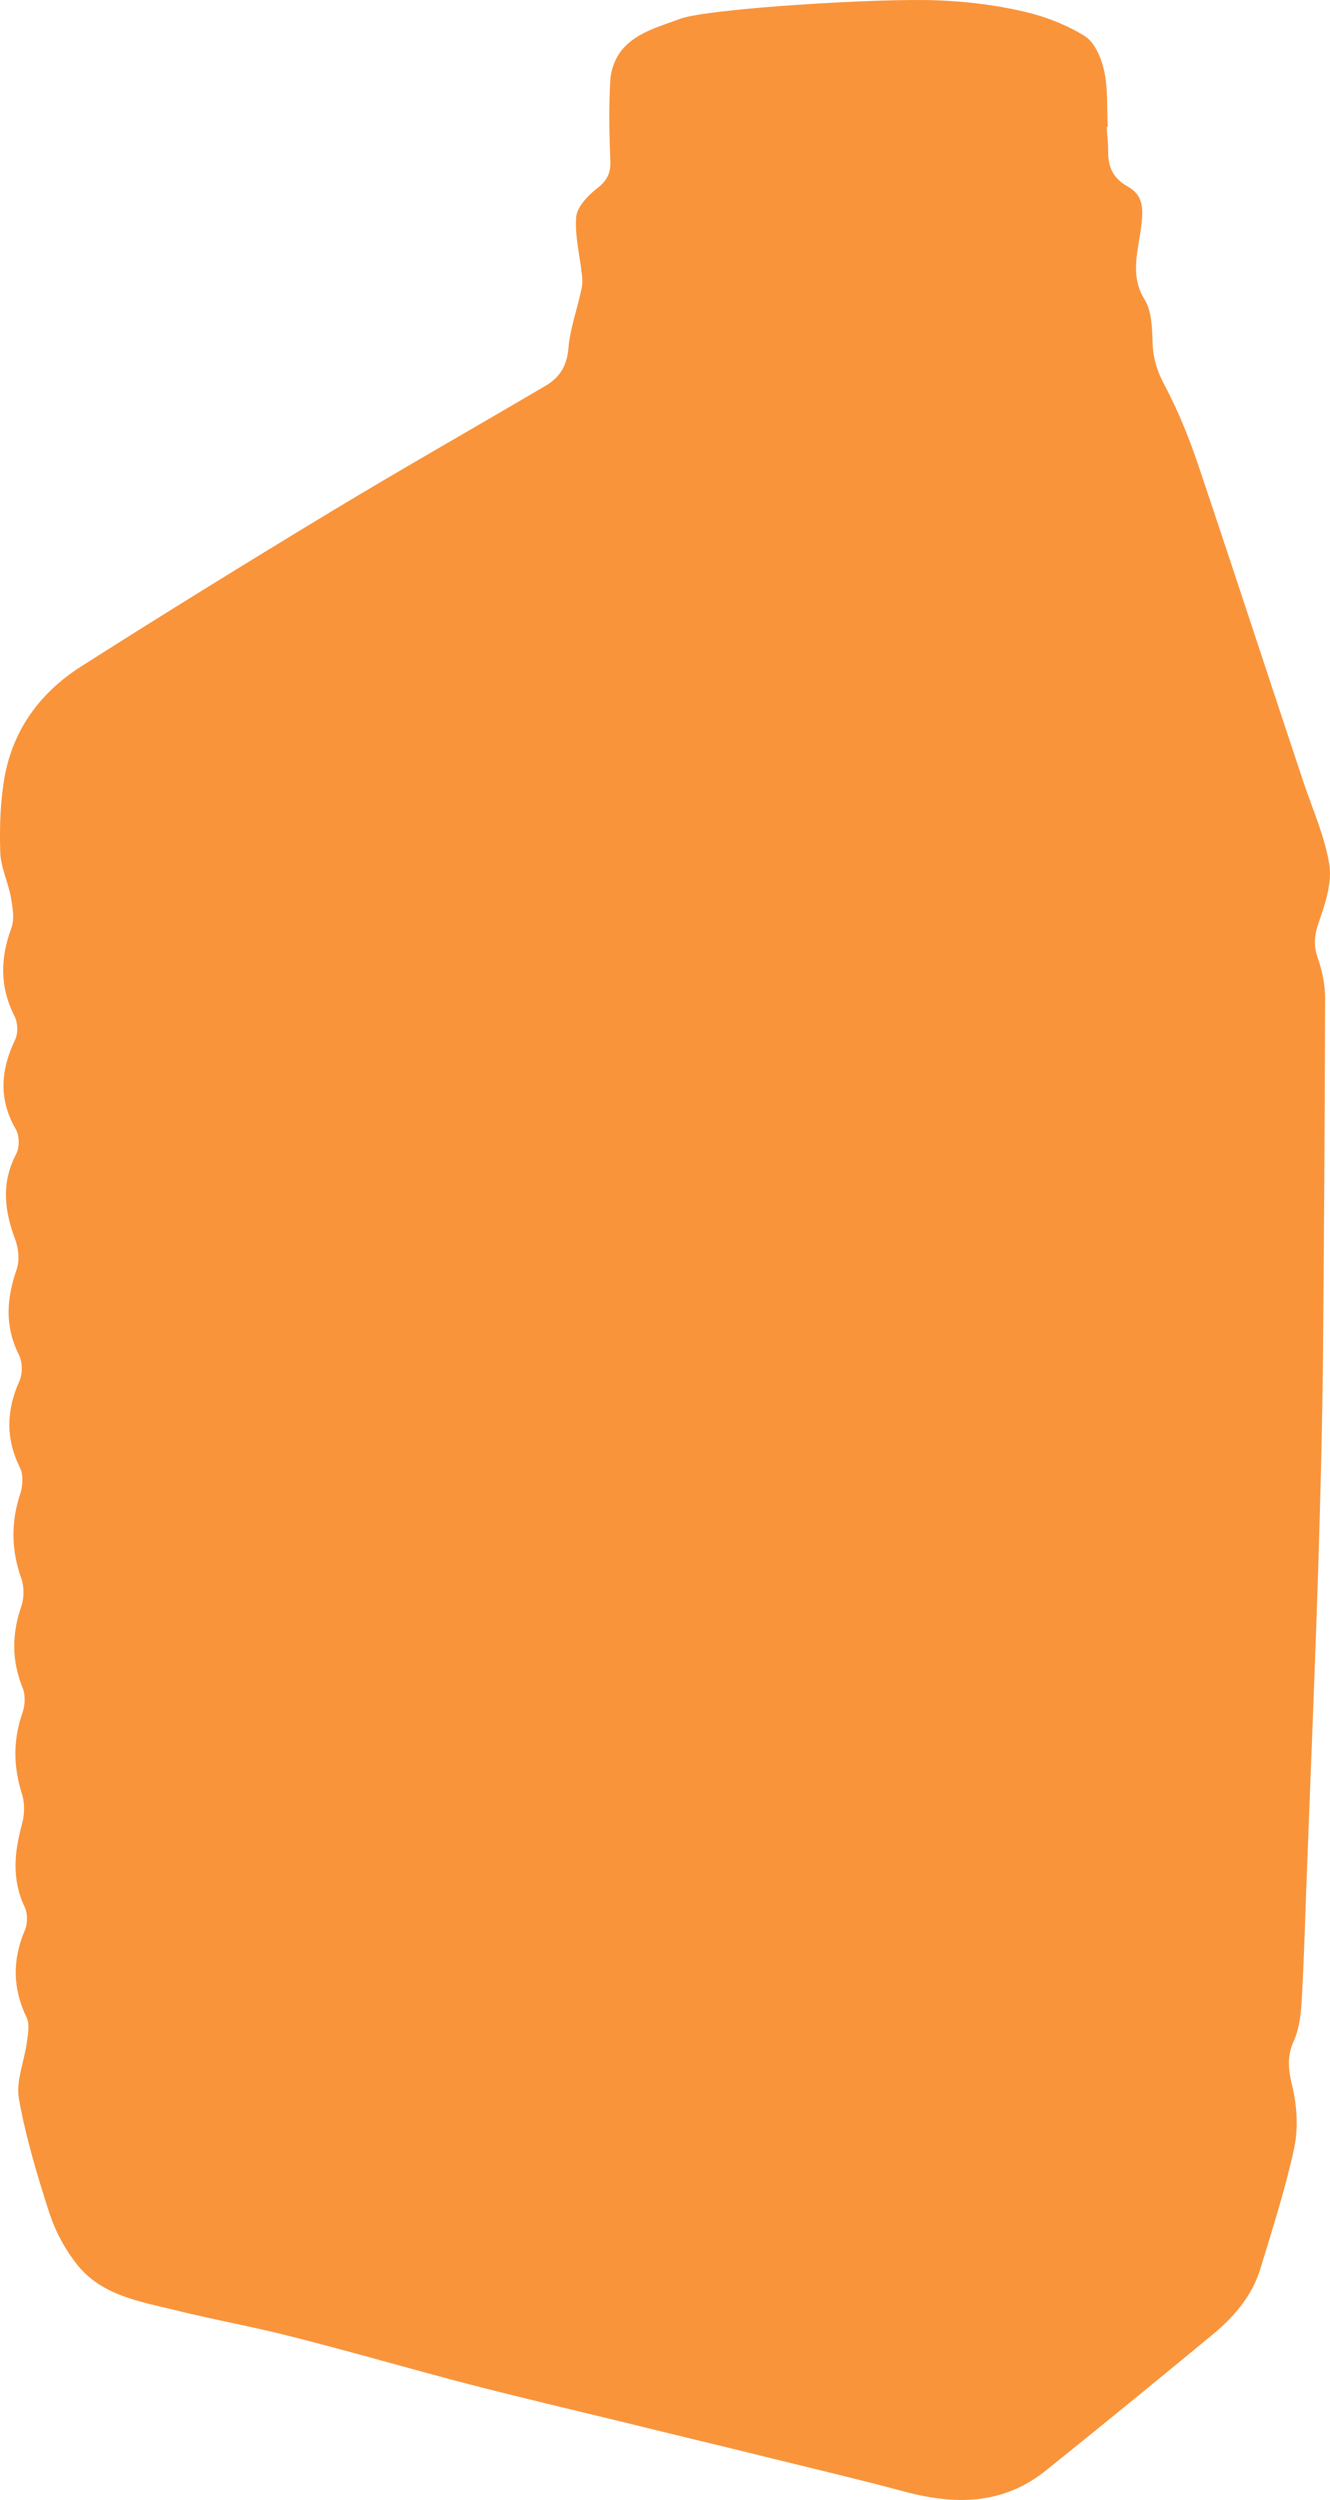 <?xml version="1.0" encoding="UTF-8"?> <svg xmlns="http://www.w3.org/2000/svg" width="33" height="62" viewBox="0 0 33 62" fill="none"> <path d="M27.46 3.148C27.468 3.338 27.495 3.52 27.495 3.71C27.486 4.108 27.591 4.41 27.984 4.627C28.351 4.834 28.377 5.137 28.316 5.604C28.255 6.175 28.019 6.815 28.395 7.42C28.57 7.697 28.587 8.103 28.596 8.458C28.605 8.856 28.701 9.193 28.893 9.547C29.243 10.205 29.522 10.905 29.758 11.614C30.632 14.209 31.48 16.812 32.345 19.406C32.573 20.081 32.87 20.747 32.983 21.439C33.053 21.888 32.888 22.398 32.73 22.848C32.617 23.168 32.581 23.427 32.695 23.756C32.809 24.076 32.879 24.422 32.879 24.759C32.87 27.726 32.852 30.692 32.826 33.667C32.809 35.353 32.765 37.039 32.713 38.717C32.634 41.234 32.529 43.75 32.433 46.267C32.389 47.356 32.363 48.455 32.302 49.544C32.284 49.899 32.249 50.28 32.109 50.599C31.917 51.014 31.97 51.361 32.075 51.784C32.188 52.277 32.214 52.831 32.101 53.324C31.882 54.318 31.568 55.295 31.27 56.273C31.061 56.956 30.598 57.483 30.055 57.924C28.692 59.049 27.329 60.164 25.948 61.271C24.881 62.127 23.684 62.127 22.434 61.79C21.341 61.496 20.24 61.237 19.147 60.968C17.933 60.666 16.718 60.38 15.503 60.078C14.218 59.766 12.933 59.464 11.657 59.135C10.197 58.755 8.746 58.331 7.278 57.959C6.308 57.708 5.32 57.535 4.35 57.293C3.467 57.077 2.523 56.93 1.911 56.16C1.623 55.797 1.387 55.365 1.238 54.923C0.932 53.981 0.644 53.021 0.469 52.052C0.39 51.603 0.609 51.11 0.67 50.626C0.696 50.426 0.74 50.193 0.661 50.038C0.312 49.311 0.303 48.61 0.618 47.867C0.688 47.703 0.688 47.443 0.609 47.287C0.286 46.604 0.356 45.93 0.548 45.229C0.609 45.004 0.618 44.727 0.548 44.503C0.329 43.819 0.321 43.154 0.557 42.479C0.626 42.289 0.635 42.029 0.557 41.848C0.286 41.173 0.294 40.516 0.53 39.833C0.6 39.625 0.6 39.349 0.53 39.15C0.277 38.44 0.268 37.757 0.504 37.039C0.565 36.849 0.583 36.572 0.495 36.4C0.137 35.673 0.154 34.972 0.487 34.238C0.565 34.056 0.557 33.779 0.469 33.598C0.111 32.888 0.163 32.197 0.417 31.47C0.487 31.254 0.46 30.969 0.382 30.752C0.111 30.035 0.023 29.343 0.399 28.625C0.487 28.461 0.487 28.167 0.39 28.002C-0.038 27.259 0.015 26.541 0.373 25.788C0.452 25.633 0.443 25.365 0.364 25.209C-0.012 24.474 0.006 23.756 0.286 23.004C0.364 22.779 0.312 22.494 0.268 22.243C0.198 21.871 0.015 21.499 0.006 21.127C-0.012 20.513 0.006 19.89 0.111 19.285C0.321 18.1 0.994 17.175 2.016 16.526C4.07 15.22 6.142 13.941 8.231 12.678C9.979 11.623 11.762 10.611 13.527 9.573C13.886 9.366 14.069 9.072 14.104 8.631C14.148 8.138 14.323 7.662 14.428 7.169C14.454 7.048 14.454 6.918 14.436 6.789C14.384 6.322 14.261 5.846 14.296 5.388C14.314 5.137 14.576 4.86 14.795 4.687C15.048 4.497 15.153 4.315 15.144 4.004C15.118 3.329 15.101 2.646 15.144 1.972C15.162 1.695 15.293 1.375 15.485 1.176C15.852 0.787 16.368 0.657 16.875 0.467C17.539 0.216 21.787 -0.052 23.264 0.009C23.963 0.035 24.68 0.121 25.362 0.277C25.904 0.398 26.446 0.605 26.909 0.891C27.163 1.046 27.329 1.444 27.398 1.764C27.495 2.205 27.46 2.681 27.486 3.139C27.468 3.148 27.46 3.148 27.46 3.148Z" fill="#F9943B"></path> </svg> 